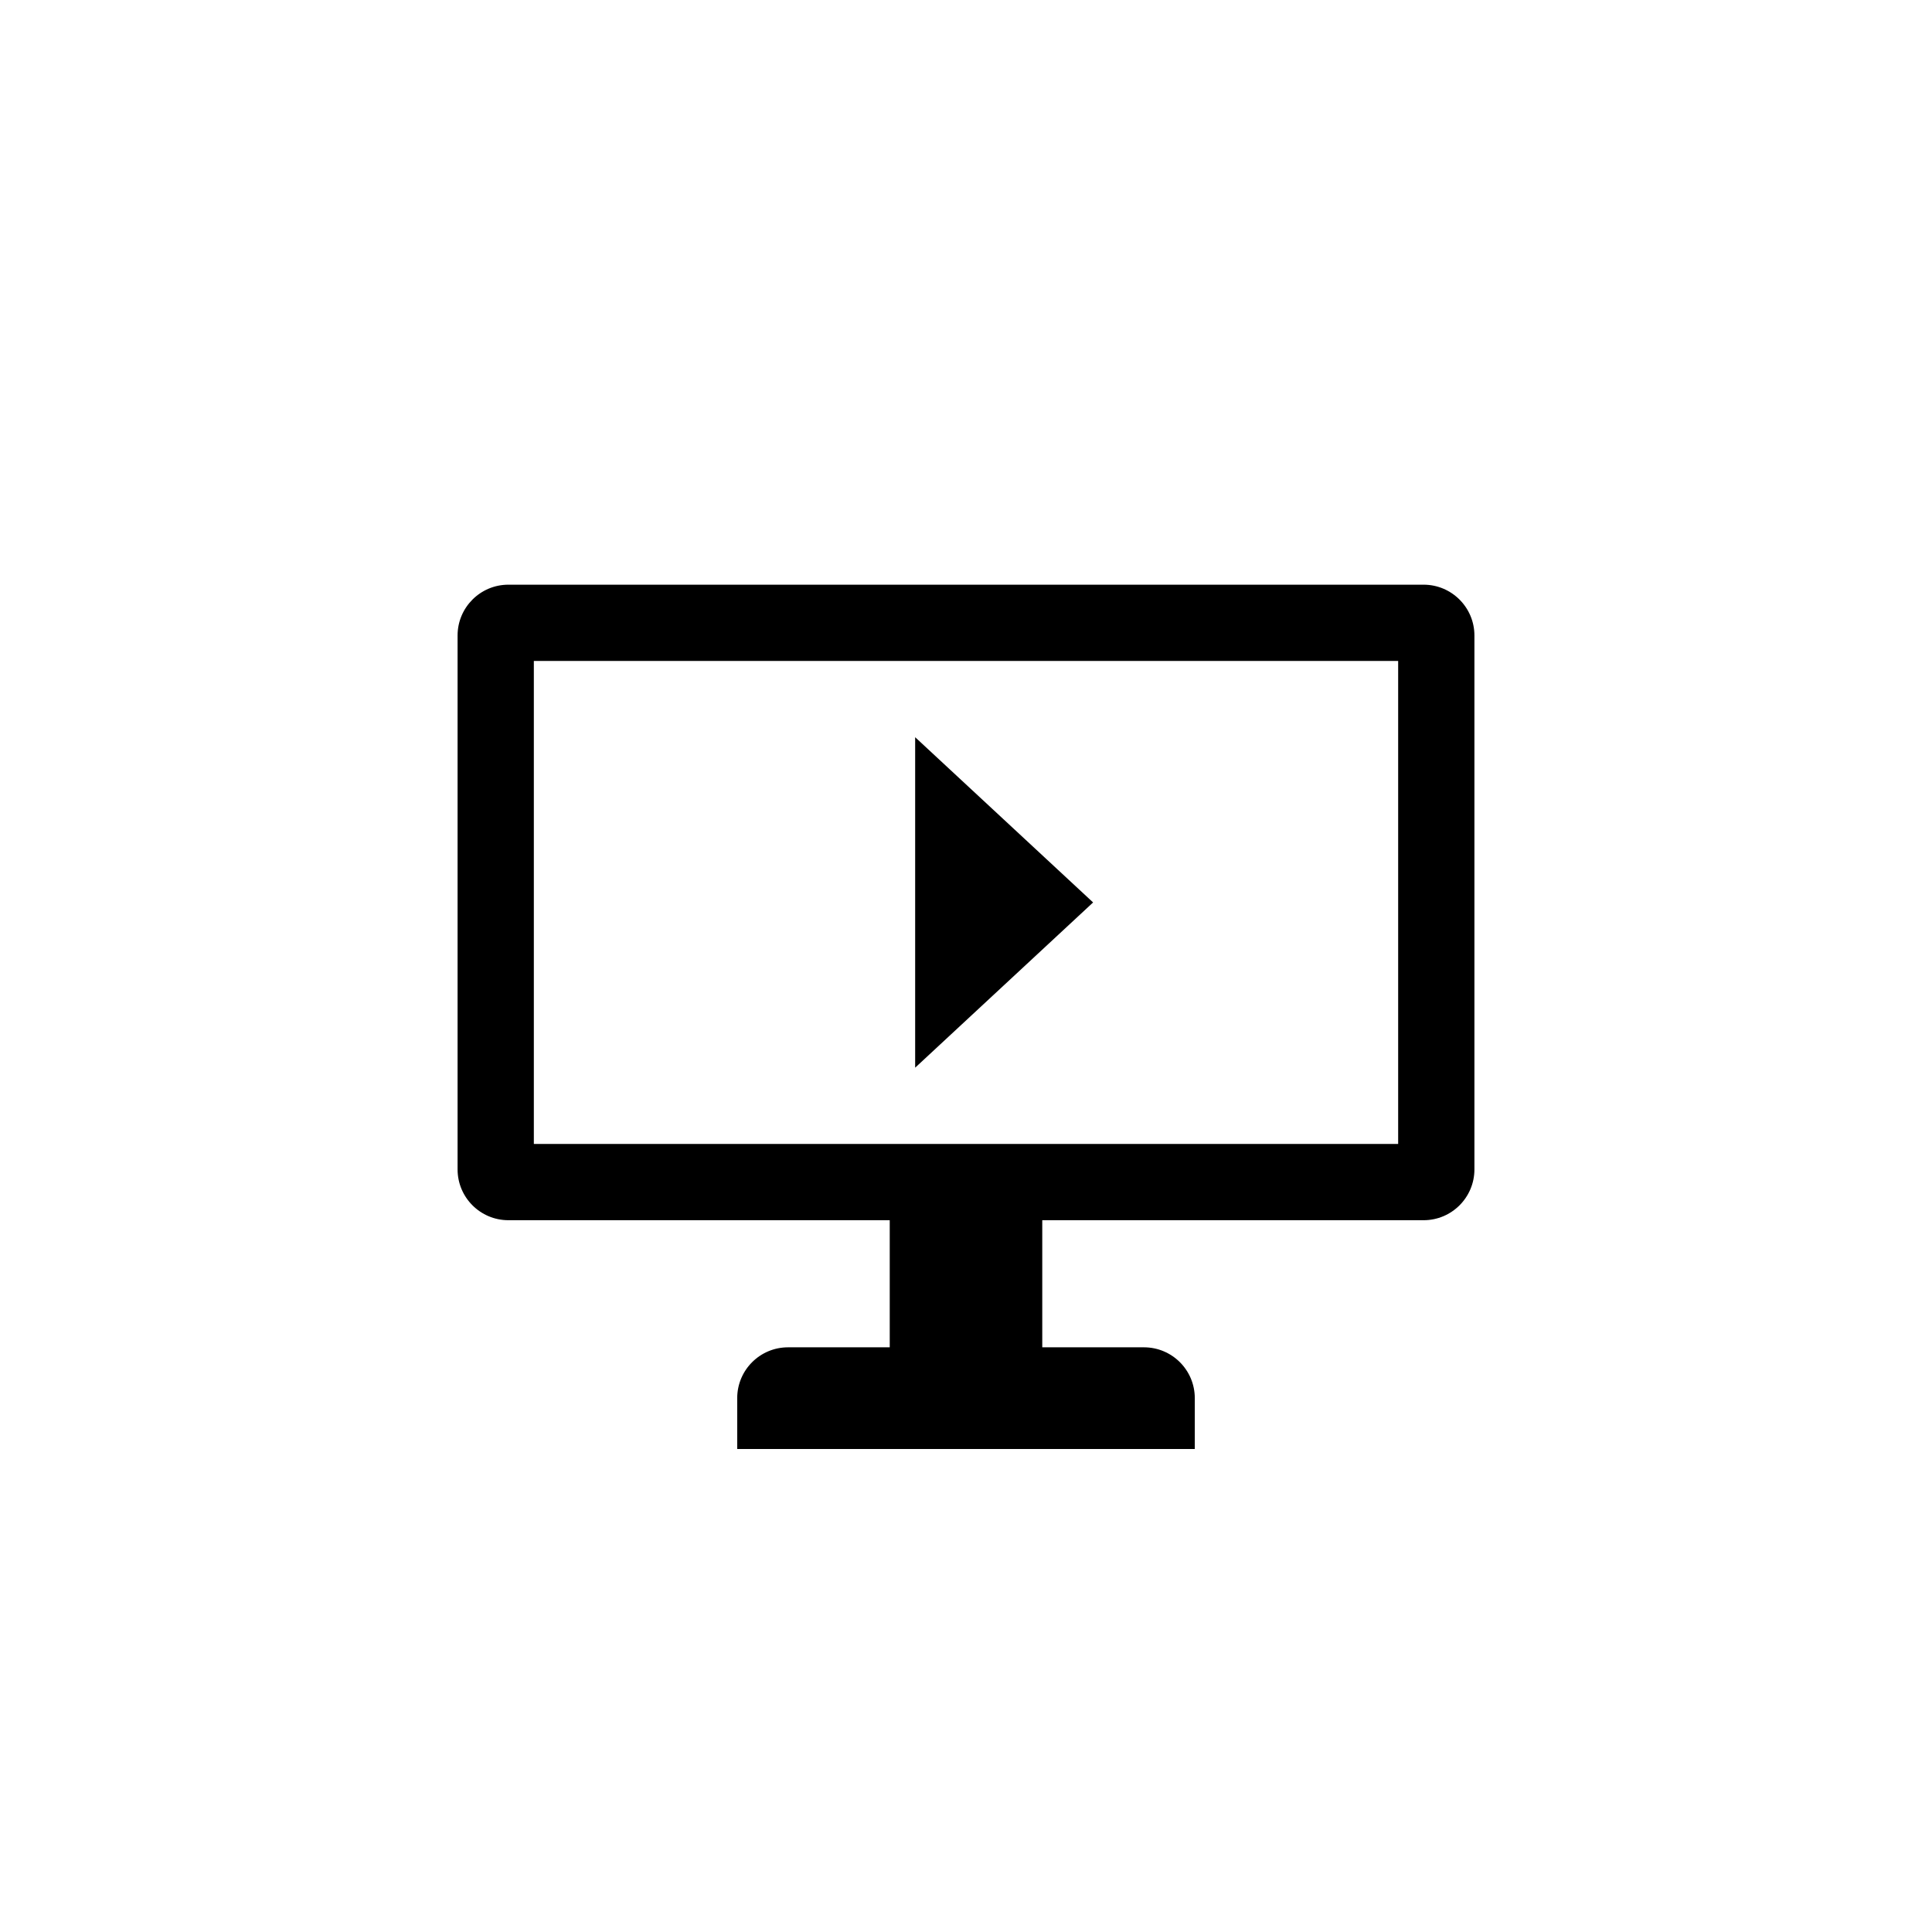 <?xml version="1.0" encoding="utf-8"?>
<!DOCTYPE svg PUBLIC "-//W3C//DTD SVG 1.1//EN" "http://www.w3.org/Graphics/SVG/1.1/DTD/svg11.dtd">
<!-- Скачано с сайта svg4.ru / Downloaded from svg4.ru -->
<svg width="800px" height="800px" viewBox="0 0 76 76" xmlns="http://www.w3.org/2000/svg" xmlns:xlink="http://www.w3.org/1999/xlink" version="1.1" baseProfile="full" enable-background="new 0 0 76.00 76.00" xml:space="preserve">
	<path fill="#000000" fill-opacity="1" stroke-linejoin="round" d="M 20,23L 56,23C 57.104,23 58,23.896 58,25L 58,46C 58,47.105 57.105,48 56,48L 41,48L 41,53L 45,53C 46.105,53 47,53.895 47,55L 47,57L 29,57L 29,55C 29,53.895 29.895,53 31,53L 35,53L 35,48L 20,48C 18.895,48 18,47.105 18,46L 18,25C 18,23.896 18.895,23 20,23 Z M 21,26L 21,45L 55,45L 55,26L 21,26 Z M 36,29L 43,35.5L 36,42L 36,29 Z "/>
</svg>